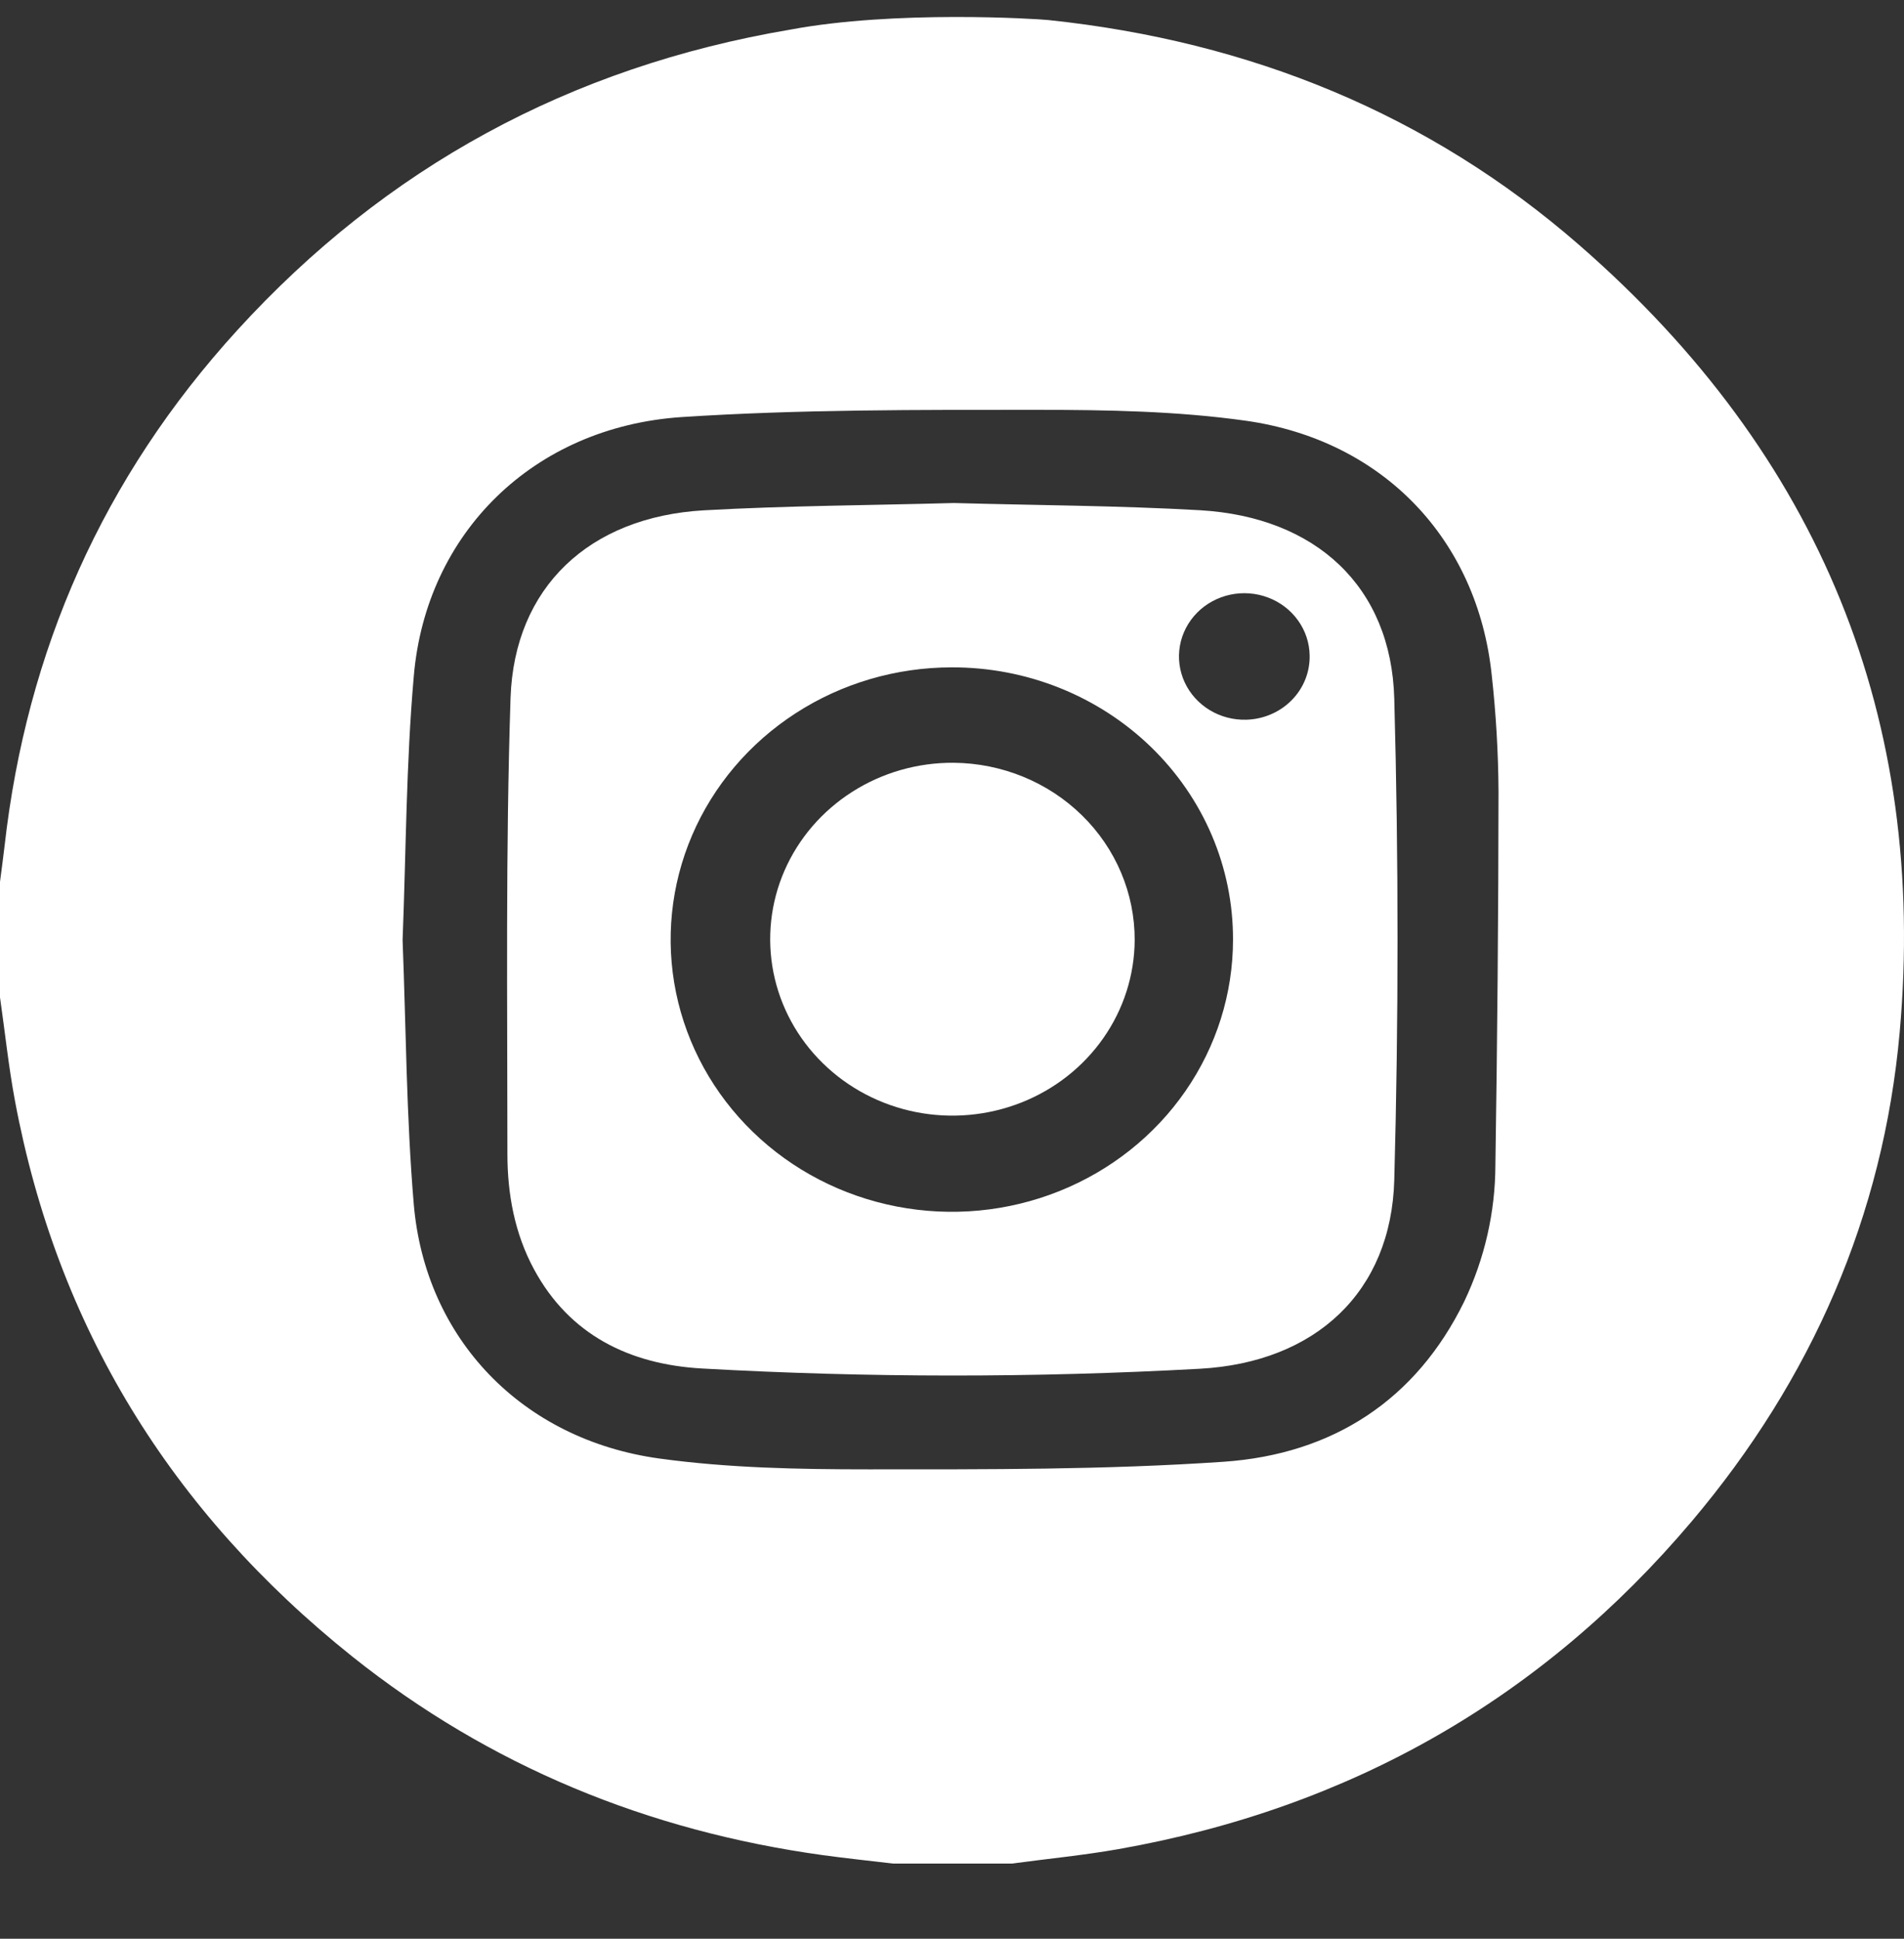 <?xml version="1.0" encoding="UTF-8"?>
<svg xmlns="http://www.w3.org/2000/svg" width="56" height="57" viewBox="0 0 56 57" fill="none">
  <rect x="0" y="0" width="56" height="57" fill="#333333" stroke="none"/>
  <g clip-path="url(#clip0_1464_5643)">
    <path d="M30.841 0.59C36.761 1.213 42.024 3.349 46.451 7.207C53.544 13.383 56.693 21.148 55.873 30.349C55.392 35.734 53.291 40.549 49.755 44.731C45.357 49.93 39.729 53.16 32.893 54.366C31.858 54.548 30.81 54.649 29.764 54.79H26.262C25.579 54.709 24.893 54.637 24.212 54.544C19.044 53.831 14.401 51.921 10.367 48.708C5.012 44.432 1.676 38.984 0.439 32.358C0.251 31.353 0.146 30.334 0 29.322V25.927C0.044 25.579 0.093 25.231 0.133 24.883C0.781 19.129 3.024 14.041 6.983 9.704C11.336 4.934 16.756 1.968 23.244 0.871C26.323 0.294 30.48 0.552 30.841 0.59ZM11.841 27.639C11.942 30.22 11.951 32.824 12.17 35.409C12.51 39.362 15.355 42.325 19.388 42.881C21.417 43.161 23.494 43.2 25.549 43.2C29.029 43.2 32.519 43.214 35.987 42.977C39.204 42.756 41.651 41.158 43.066 38.264C43.666 37.007 43.978 35.639 43.982 34.255C44.039 30.596 44.07 26.937 44.074 23.276C44.067 22.128 44 20.98 43.873 19.837C43.455 15.874 40.693 12.941 36.636 12.369C34.627 12.087 32.568 12.05 30.53 12.05C27.032 12.05 23.523 12.035 20.037 12.263C15.688 12.558 12.527 15.673 12.17 19.885C11.944 22.454 11.943 25.04 11.841 27.639Z" fill="white"></path>
    <path d="M28.057 14.789C30.483 14.857 32.892 14.864 35.293 15.001C38.703 15.2 40.919 17.247 41.008 20.542C41.136 25.257 41.136 29.973 41.008 34.692C40.919 37.981 38.695 40.054 35.296 40.242C30.418 40.511 25.527 40.508 20.649 40.235C18.511 40.115 16.746 39.244 15.706 37.318C15.135 36.262 14.925 35.103 14.924 33.933C14.924 29.462 14.87 24.989 15.016 20.522C15.126 17.262 17.337 15.197 20.7 15.004C23.153 14.866 25.617 14.857 28.057 14.789ZM27.994 19.621C26.359 19.621 24.76 20.09 23.401 20.97C22.041 21.849 20.981 23.099 20.355 24.56C19.729 26.022 19.565 27.631 19.883 29.183C20.202 30.736 20.989 32.162 22.145 33.281C23.3 34.401 24.773 35.163 26.377 35.473C27.98 35.783 29.643 35.626 31.154 35.021C32.665 34.416 33.958 33.392 34.867 32.077C35.777 30.762 36.264 29.215 36.265 27.633C36.269 26.58 36.058 25.537 35.644 24.564C35.23 23.591 34.62 22.706 33.852 21.962C33.083 21.217 32.17 20.627 31.165 20.225C30.159 19.823 29.082 19.618 27.994 19.621ZM38.519 19.272C38.514 18.903 38.395 18.544 38.177 18.241C37.96 17.937 37.654 17.703 37.299 17.569C36.944 17.434 36.556 17.405 36.184 17.484C35.811 17.564 35.471 17.748 35.208 18.015C34.945 18.282 34.769 18.619 34.704 18.983C34.639 19.346 34.687 19.72 34.842 20.057C34.997 20.394 35.253 20.679 35.575 20.875C35.898 21.072 36.274 21.171 36.656 21.16C37.161 21.146 37.64 20.941 37.99 20.587C38.339 20.234 38.529 19.761 38.519 19.272Z" fill="white"></path>
    <path d="M33.373 27.643C33.367 28.669 33.047 29.67 32.452 30.52C31.858 31.37 31.017 32.03 30.035 32.417C29.053 32.804 27.974 32.901 26.936 32.695C25.897 32.489 24.945 31.989 24.2 31.259C23.454 30.529 22.95 29.602 22.749 28.594C22.549 27.586 22.661 26.544 23.073 25.598C23.485 24.653 24.177 23.847 25.063 23.282C25.948 22.717 26.986 22.419 28.047 22.426C29.467 22.438 30.824 22.993 31.822 23.971C32.821 24.948 33.378 26.269 33.373 27.643Z" fill="white"></path>
  </g>
  <defs>
    <clipPath id="clip0_1464_5643">
      <rect width="56" height="56" fill="white" transform="translate(0 0.5)"></rect>
    </clipPath>
  </defs>
</svg>
